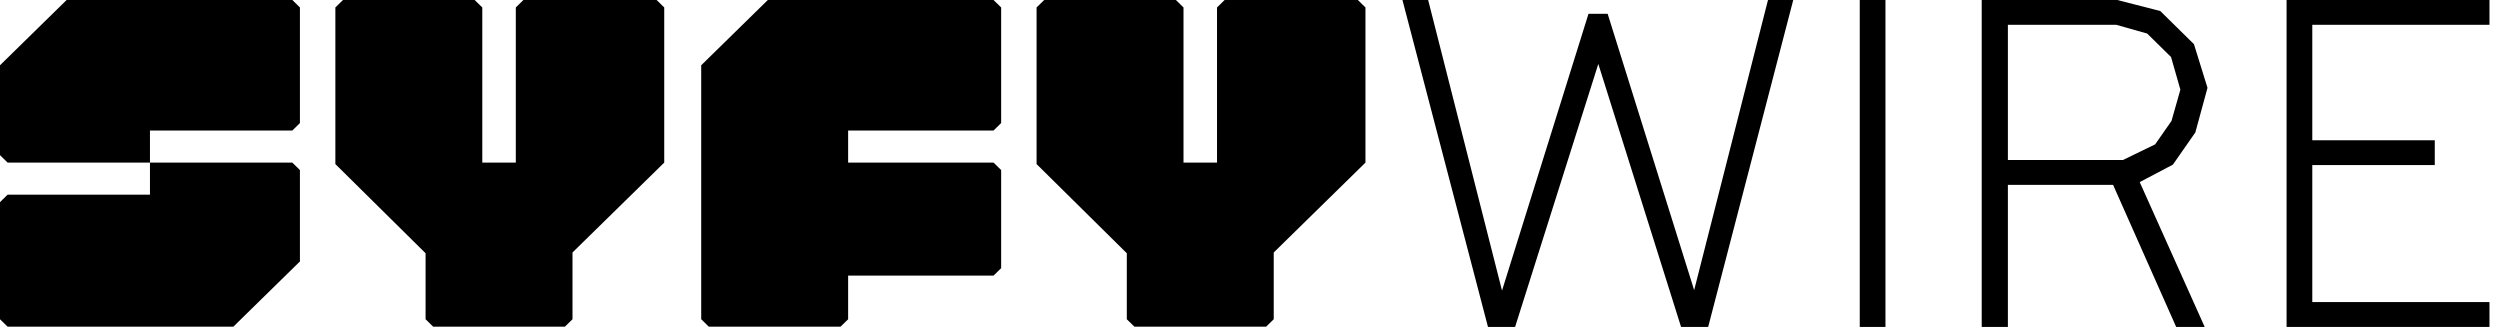 <?xml version="1.0" encoding="UTF-8"?>
<svg width="130px" height="17px" viewBox="0 0 130 17" version="1.1" xmlns="http://www.w3.org/2000/svg" xmlns:xlink="http://www.w3.org/1999/xlink">
  <g id="syfywire" stroke="none" fill="none" >
    <polygon fill="#000000" points="91.936 0 88.096 15.087 83.598 0.717 82.602 0.717 78.105 15.111 74.264 0 72.927 0 77.375 17 78.785 17 83.112 3.324 87.415 17 88.825 17 93.249 0"></polygon>
    <polygon fill="#000000" points="96.707 17 98.044 17 98.044 0 96.707 0"></polygon>
    <path fill="#000000" d="M103.049,0 L103.049,17 L104.41,17 L104.41,9.612 L109.88,9.612 L113.161,17 L114.644,17 L111.265,9.469 L112.991,8.56 L114.158,6.886 L114.79,4.567 L114.085,2.296 L112.335,0.574 L110.098,0 L103.049,0 Z M104.41,1.291 L110.05,1.291 L111.654,1.745 L112.894,2.965 L113.38,4.662 L112.918,6.288 L112.067,7.508 L110.39,8.321 L104.41,8.321 L104.41,1.291 Z"></path>
    <polygon fill="#000000" points="118.902 0 118.902 17 129.453 17 129.453 15.709 120.239 15.709 120.239 8.584 126.608 8.584 126.608 7.293 120.239 7.293 120.239 1.291 129.453 1.291 129.453 0"></polygon>
    <polygon points="34.441 1.66666667e-05 0 1.66666667e-05 0 17 129.207 17 129.207 1.66666667e-05 34.441 1.66666667e-05 17.339 0 17.339 16.988 34.441 16.988 34.441 1.66666667e-05"></polygon>
    <path fill="#000000" d="M27.217,0 C27.063,0.151 26.976,0.236 26.822,0.388 L26.822,8.455 L25.079,8.455 L25.079,0.388 C24.924,0.236 24.838,0.151 24.683,0 L17.835,0 C17.68,0.151 17.594,0.236 17.439,0.388 L17.439,8.532 L22.13,13.169 L22.13,16.601 C22.285,16.752 22.372,16.837 22.526,16.988 L29.374,16.988 C29.529,16.837 29.615,16.752 29.77,16.601 L29.77,13.129 L34.54,8.455 L34.54,0.388 C34.386,0.236 34.299,0.151 34.145,0 L27.217,0 Z"></path>
    <polygon points="70.624 1.66666667e-05 0 1.66666667e-05 0 17 129.207 17 129.207 1.66666667e-05 70.624 1.66666667e-05 53.522 0 53.522 16.988 70.624 16.988 70.624 1.66666667e-05"></polygon>
    <path fill="#000000" d="M63.681,0 C63.526,0.151 63.44,0.236 63.285,0.388 L63.285,8.455 L61.542,8.455 L61.542,0.388 C61.388,0.236 61.301,0.151 61.147,0 L54.298,0 C54.144,0.151 54.057,0.236 53.902,0.388 L53.902,8.532 L58.594,13.169 L58.594,16.601 C58.748,16.752 58.835,16.837 58.99,16.988 L65.838,16.988 C65.992,16.837 66.079,16.752 66.234,16.601 L66.234,13.129 L71.004,8.455 L71.004,0.388 C70.85,0.236 70.763,0.151 70.608,0 L63.681,0 Z"></path>
    <polygon points="0 0 15.596 0 15.596 16.988 0 16.988 0 2.36847579e-15"></polygon>
    <path fill="#000000" d="M15.201,0 L3.464,0 L0,3.394 L0,8.068 C0.155,8.22 0.241,8.305 0.396,8.455 L7.798,8.455 L7.798,10.123 L0.396,10.123 C0.241,10.274 0.155,10.359 0,10.511 L0,16.601 C0.155,16.752 0.241,16.837 0.396,16.988 L12.133,16.988 L15.596,13.595 L15.596,8.843 C15.442,8.691 15.355,8.606 15.2,8.455 L7.798,8.455 L7.798,6.787 L15.201,6.787 C15.355,6.636 15.442,6.551 15.596,6.399 L15.596,0.388 C15.442,0.236 15.355,0.151 15.201,0"></path>
    <path fill="#000000" d="M39.927,0 L36.463,3.394 L36.463,16.601 C36.618,16.752 36.705,16.837 36.859,16.988 L43.707,16.988 C43.862,16.837 43.949,16.752 44.103,16.601 L44.103,14.332 L51.664,14.332 C51.818,14.18 51.905,14.095 52.06,13.944 L52.06,8.843 C51.905,8.691 51.818,8.606 51.664,8.455 L44.103,8.455 L44.103,6.787 L51.664,6.787 C51.818,6.636 51.905,6.551 52.06,6.399 L52.06,0.388 C51.905,0.236 51.818,0.151 51.664,0 L39.927,0 Z"></path>
  </g>
</svg>

